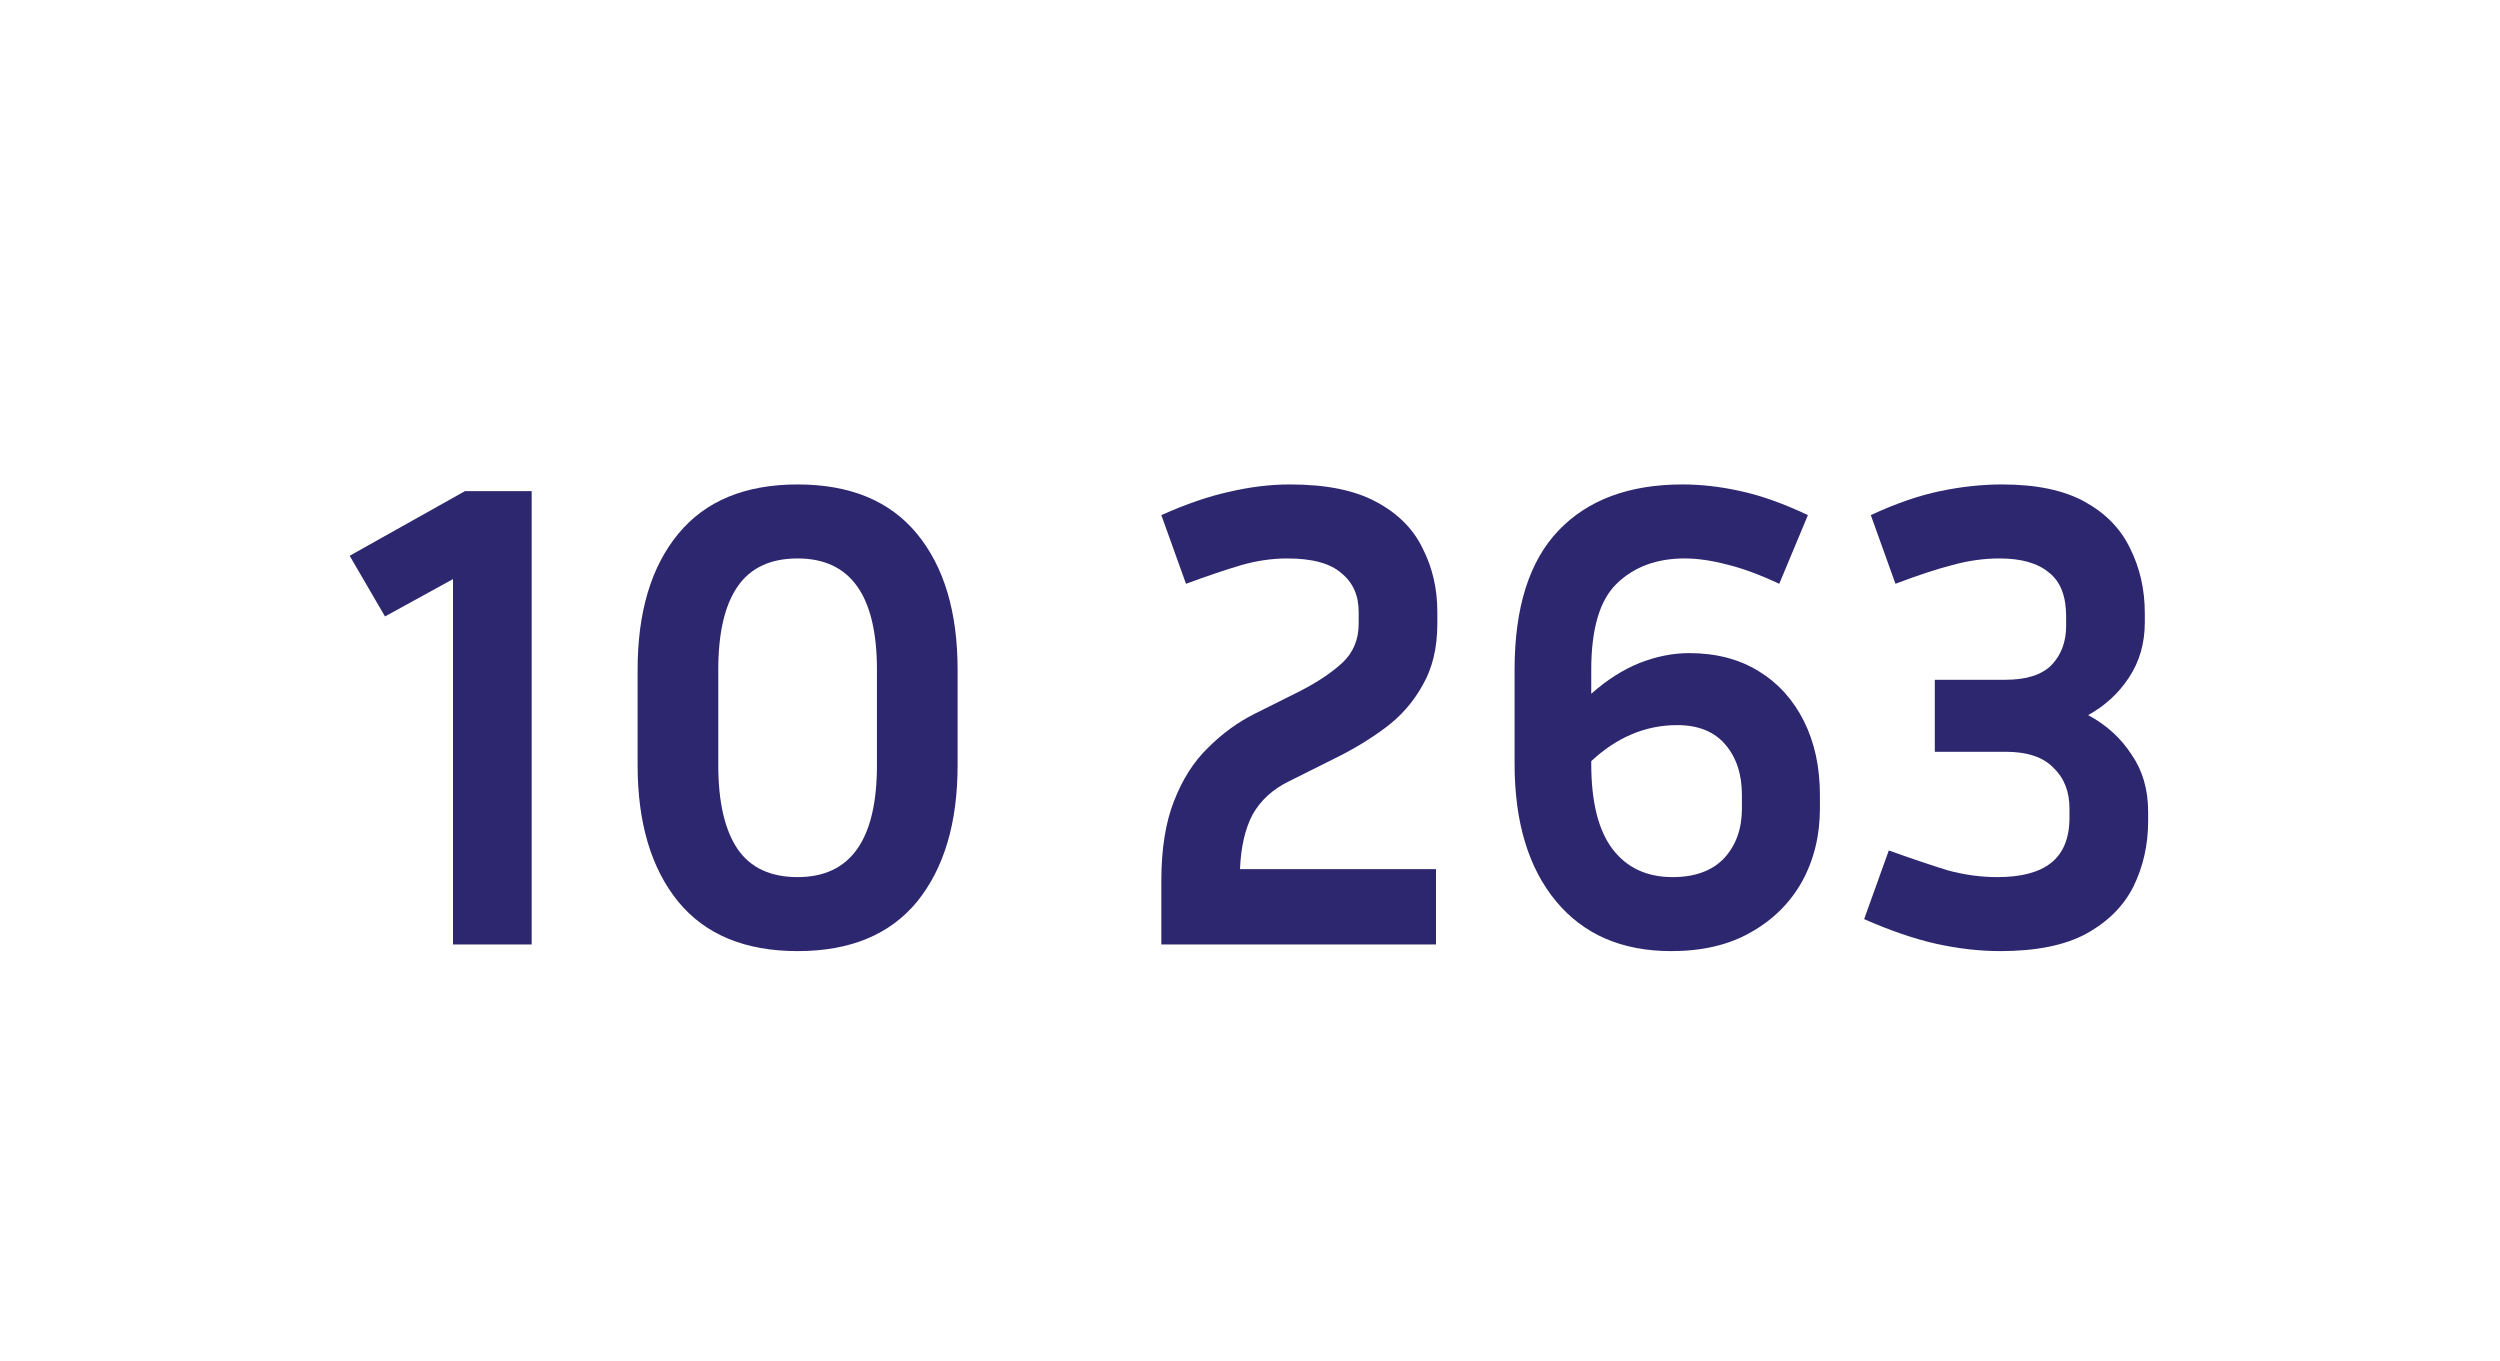 <?xml version="1.0" encoding="UTF-8"?> <svg xmlns="http://www.w3.org/2000/svg" width="90" height="49" viewBox="0 0 90 49" fill="none"> <path d="M77.333 29.56C77.333 30.408 77.157 31.192 76.805 31.912C76.453 32.616 75.885 33.184 75.101 33.616C74.333 34.032 73.301 34.24 72.005 34.24C71.269 34.24 70.501 34.152 69.701 33.976C68.917 33.8 68.053 33.504 67.109 33.088L67.997 30.616C68.845 30.92 69.557 31.16 70.133 31.336C70.725 31.496 71.317 31.576 71.909 31.576C72.757 31.576 73.397 31.408 73.829 31.072C74.277 30.72 74.501 30.176 74.501 29.44V29.104C74.501 28.496 74.309 28.008 73.925 27.64C73.557 27.256 72.981 27.064 72.197 27.064H69.653V24.472H72.197C72.949 24.472 73.501 24.296 73.853 23.944C74.205 23.576 74.381 23.104 74.381 22.528V22.192C74.381 21.456 74.173 20.928 73.757 20.608C73.357 20.272 72.765 20.104 71.981 20.104C71.421 20.104 70.853 20.184 70.277 20.344C69.717 20.488 69.037 20.712 68.237 21.016L67.349 18.544C68.245 18.128 69.077 17.84 69.845 17.68C70.613 17.52 71.357 17.44 72.077 17.44C73.309 17.44 74.301 17.648 75.053 18.064C75.805 18.48 76.349 19.04 76.685 19.744C77.037 20.448 77.213 21.224 77.213 22.072V22.408C77.213 23.16 77.021 23.824 76.637 24.4C76.269 24.96 75.781 25.408 75.173 25.744C75.829 26.096 76.349 26.568 76.733 27.16C77.133 27.736 77.333 28.424 77.333 29.224V29.56Z" fill="#2C276F"></path> <path d="M65.517 29.104C65.517 30.08 65.301 30.96 64.869 31.744C64.437 32.512 63.821 33.12 63.021 33.568C62.237 34.016 61.285 34.24 60.165 34.24C58.389 34.24 57.005 33.64 56.013 32.44C55.021 31.24 54.525 29.592 54.525 27.496V24.112C54.525 21.872 55.053 20.2 56.109 19.096C57.165 17.992 58.653 17.44 60.573 17.44C61.245 17.44 61.941 17.52 62.661 17.68C63.397 17.84 64.205 18.128 65.085 18.544L64.053 21.016C63.333 20.68 62.701 20.448 62.157 20.32C61.613 20.176 61.109 20.104 60.645 20.104C59.637 20.104 58.821 20.408 58.197 21.016C57.589 21.608 57.285 22.64 57.285 24.112V24.976C57.845 24.48 58.421 24.112 59.013 23.872C59.621 23.632 60.221 23.512 60.813 23.512C61.773 23.512 62.605 23.728 63.309 24.16C64.013 24.592 64.557 25.192 64.941 25.96C65.325 26.728 65.517 27.616 65.517 28.624V29.104ZM57.285 27.496C57.285 28.872 57.541 29.896 58.053 30.568C58.565 31.24 59.285 31.576 60.213 31.576C61.013 31.576 61.629 31.352 62.061 30.904C62.493 30.44 62.709 29.84 62.709 29.104V28.624C62.709 27.872 62.509 27.264 62.109 26.8C61.709 26.336 61.133 26.104 60.381 26.104C59.245 26.104 58.213 26.536 57.285 27.4V27.496Z" fill="#2C276F"></path> <path d="M51.696 34H41.808V31.72C41.808 30.568 41.96 29.608 42.264 28.84C42.568 28.056 42.976 27.416 43.488 26.92C44 26.408 44.56 26 45.168 25.696L46.8 24.88C47.424 24.56 47.928 24.224 48.312 23.872C48.712 23.504 48.912 23.032 48.912 22.456V22.024C48.912 21.432 48.704 20.968 48.288 20.632C47.888 20.28 47.24 20.104 46.344 20.104C45.8 20.104 45.248 20.184 44.688 20.344C44.144 20.504 43.48 20.728 42.696 21.016L41.808 18.544C42.704 18.144 43.52 17.864 44.256 17.704C45.008 17.528 45.736 17.44 46.44 17.44C47.736 17.44 48.768 17.648 49.536 18.064C50.32 18.48 50.88 19.04 51.216 19.744C51.568 20.432 51.744 21.192 51.744 22.024V22.456C51.744 23.32 51.568 24.056 51.216 24.664C50.88 25.272 50.432 25.784 49.872 26.2C49.312 26.616 48.704 26.984 48.048 27.304L46.416 28.12C45.824 28.408 45.384 28.808 45.096 29.32C44.824 29.832 44.672 30.488 44.64 31.288H51.696V34Z" fill="#2C276F"></path> <path d="M34.474 24.112V27.544C34.474 29.624 33.986 31.264 33.011 32.464C32.035 33.648 30.602 34.24 28.715 34.24C26.826 34.24 25.395 33.648 24.419 32.464C23.442 31.264 22.954 29.624 22.954 27.544V24.112C22.954 22.032 23.442 20.4 24.419 19.216C25.395 18.032 26.826 17.44 28.715 17.44C30.602 17.44 32.035 18.032 33.011 19.216C33.986 20.4 34.474 22.032 34.474 24.112ZM31.57 24.112C31.57 21.44 30.619 20.104 28.715 20.104C27.738 20.104 27.018 20.44 26.555 21.112C26.09 21.784 25.858 22.784 25.858 24.112V27.544C25.858 28.872 26.09 29.88 26.555 30.568C27.018 31.24 27.738 31.576 28.715 31.576C30.619 31.576 31.57 30.232 31.57 27.544V24.112Z" fill="#2C276F"></path> <path d="M12.588 20.008L16.74 17.68H19.14V34H16.308V20.848L13.86 22.192L12.588 20.008Z" fill="#2C276F"></path> </svg> 